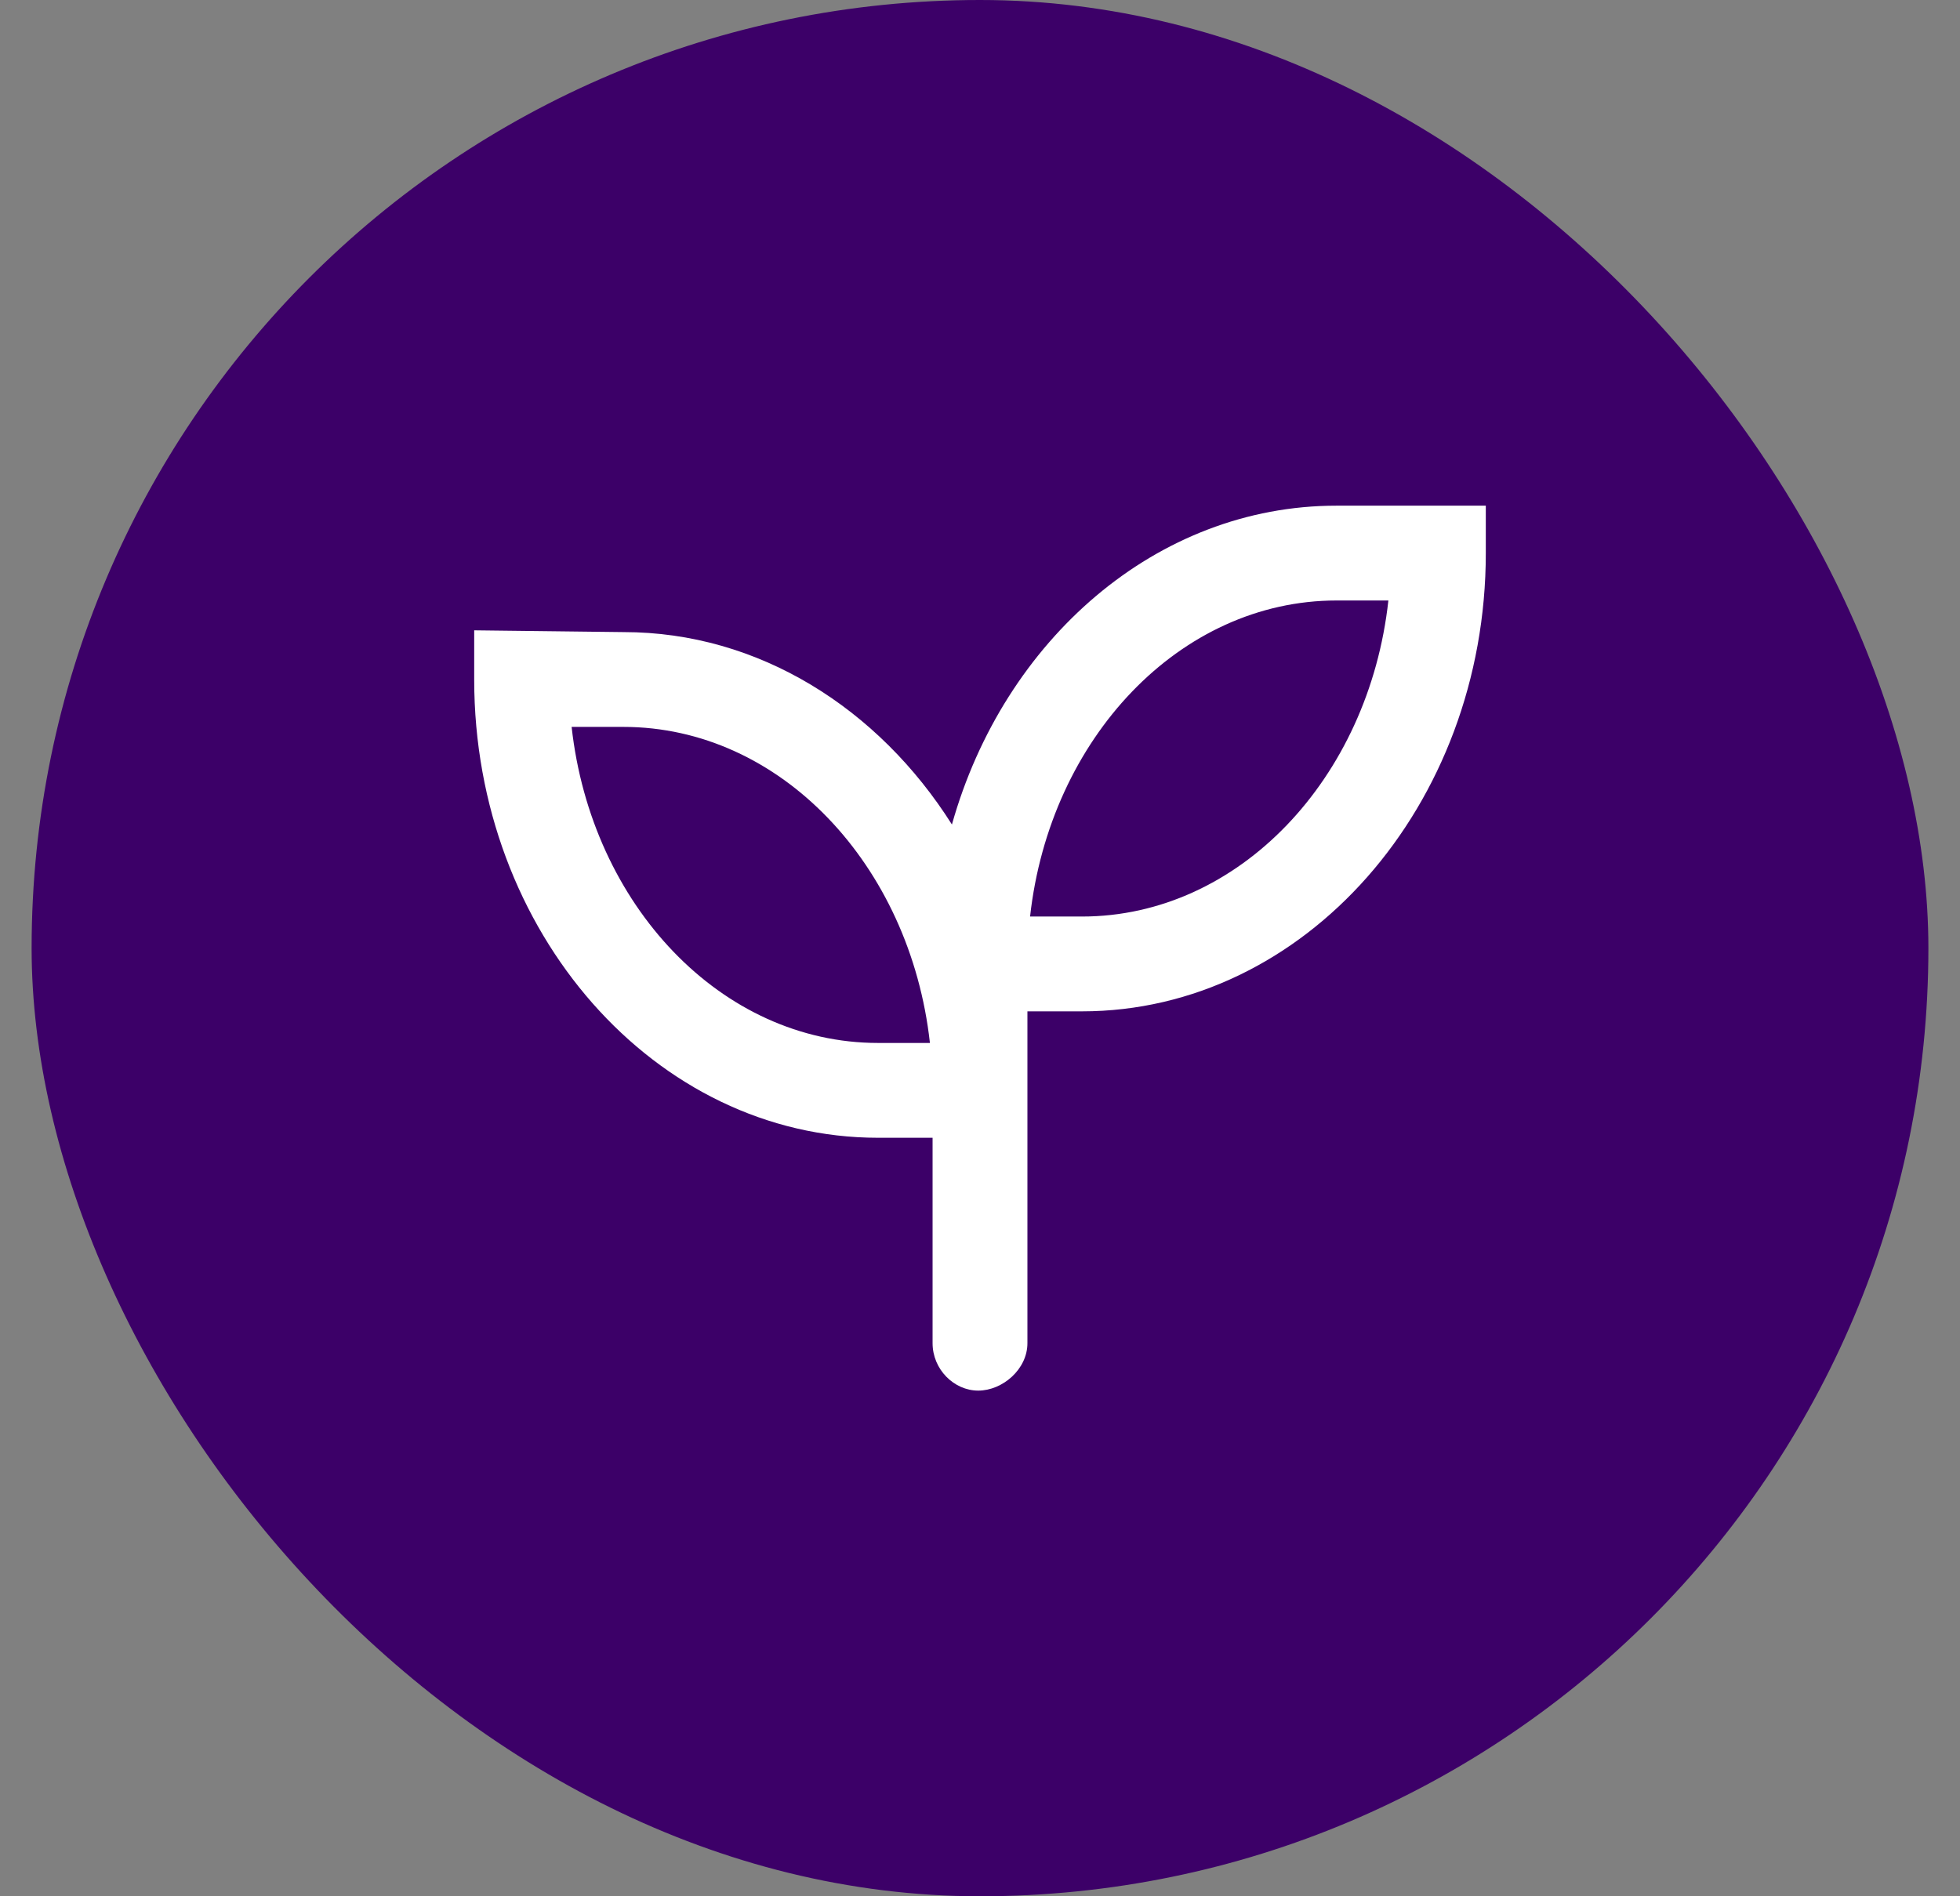 <svg width="31" height="30" viewBox="0 0 31 30" fill="none" xmlns="http://www.w3.org/2000/svg">
<rect x="0" y="0" width="31" height="30" fill="#808080" stroke="none"/>
<rect x="0.5" width="30" height="30" rx="15" fill="#3C0068"/>
<g clip-path="url(#clip0_1236_12459)">
<path d="M21.137 8C18.294 8 15.878 10.121 15.056 13.044C13.894 11.206 12 10 9.863 10L7.5 9.972V10.75C7.5 14.747 10.367 18 13.887 18H14.75V21.25C14.75 21.663 15.088 22 15.472 22C15.856 22 16.25 21.663 16.25 21.25V16H17.113C20.631 16 23.5 12.747 23.5 8.75V8H21.137ZM13.887 16.5C11.411 16.5 9.353 14.32 9.041 11.5H9.861C12.338 11.5 14.395 13.68 14.708 16.5H13.887ZM17.113 14.5H16.292C16.605 11.68 18.663 9.5 21.139 9.5H21.959C21.65 12.319 19.591 14.5 17.113 14.5Z" fill="white"/>
</g>
<defs>
<clipPath id="clip0_1236_12459">
<rect width="16" height="16" fill="white" transform="translate(7.5 7)"/>
</clipPath>
</defs>
</svg>

